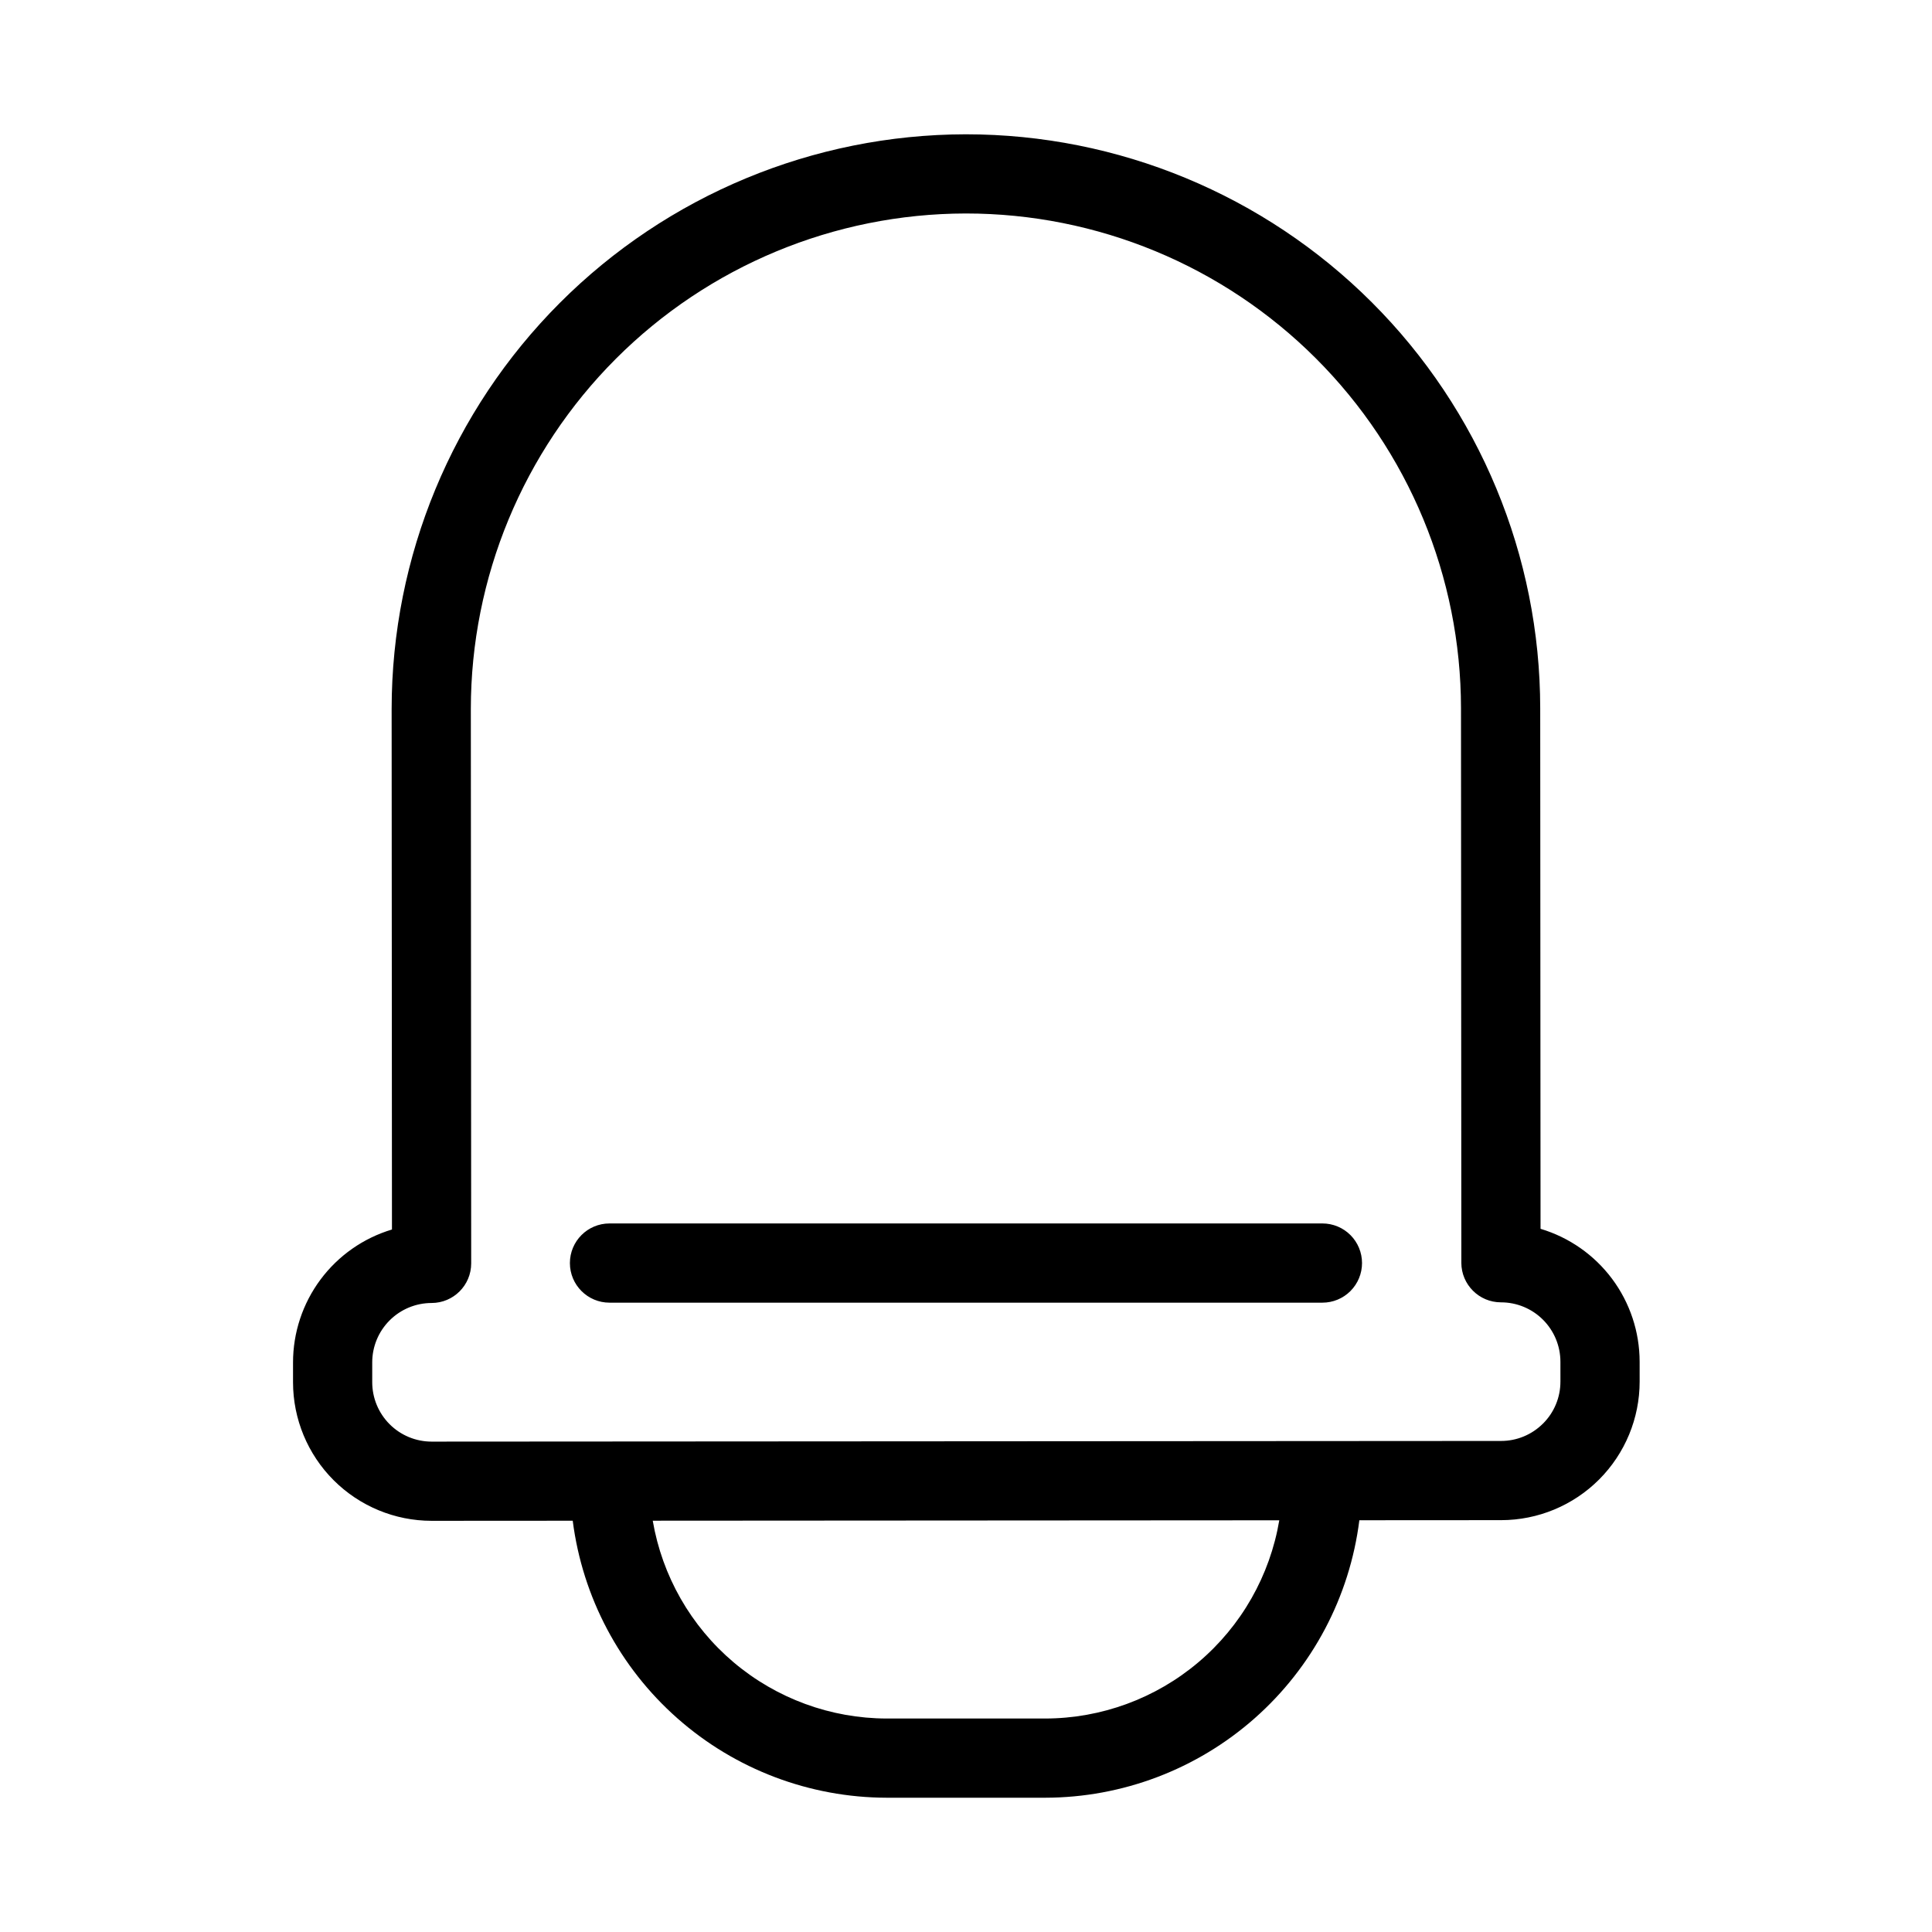 <?xml version="1.0" encoding="UTF-8"?>
<!-- Uploaded to: ICON Repo, www.iconrepo.com, Generator: ICON Repo Mixer Tools -->
<svg fill="#000000" width="800px" height="800px" version="1.1" viewBox="144 144 512 512" xmlns="http://www.w3.org/2000/svg">
 <path d="m578.52 504.86c-0.012-7.914-2.57-15.613-7.301-21.957-4.731-6.34-11.379-10.988-18.961-13.254l-0.086-137.96c-0.023-40.348-16.07-79.035-44.609-107.55-28.539-28.523-67.234-44.547-107.58-44.547h-0.094c-40.348 0.07-79.023 16.141-107.54 44.691-28.516 28.551-44.539 67.242-44.562 107.59l0.086 137.96c-7.578 2.269-14.223 6.926-18.945 13.273-4.723 6.348-7.273 14.051-7.273 21.961v5.246c0.004 9.742 3.879 19.078 10.766 25.965 6.887 6.883 16.227 10.754 25.965 10.754h0.027l37.363-0.023c2.586 20.258 12.457 38.887 27.777 52.395 15.316 13.512 35.031 20.98 55.457 21.012h41.984c20.445-0.031 40.18-7.516 55.504-21.055 15.324-13.535 25.188-32.195 27.742-52.48l37.566-0.023h0.004c9.742-0.004 19.082-3.879 25.969-10.773 6.883-6.891 10.75-16.238 10.742-25.98zm-157.53 94.566h-41.984c-14.859-0.023-29.234-5.301-40.582-14.891-11.348-9.594-18.941-22.887-21.441-37.535l166.04-0.105c-2.477 14.668-10.062 27.992-21.418 37.605-11.352 9.613-25.742 14.902-40.617 14.926zm131.93-78.176c-2.945 2.961-6.957 4.625-11.133 4.617l-283.39 0.176h-0.012 0.004c-4.176 0-8.18-1.656-11.133-4.609-2.949-2.949-4.609-6.949-4.613-11.125v-5.246c-0.004-4.18 1.652-8.184 4.606-11.141 2.949-2.953 6.953-4.613 11.129-4.617 5.797-0.004 10.492-4.703 10.492-10.5l-0.094-146.95c0.02-34.785 13.832-68.141 38.414-92.754 24.582-24.609 57.922-38.469 92.707-38.527h0.078c34.785 0 68.145 13.812 92.746 38.398 24.602 24.586 38.434 57.938 38.457 92.719l0.094 146.95h-0.004c0.008 5.793 4.703 10.488 10.496 10.492h0.02c4.172 0 8.176 1.656 11.125 4.606 2.953 2.953 4.613 6.953 4.617 11.125l0.004 5.246-0.004 0.004c0.016 4.18-1.641 8.188-4.602 11.137zm-47.969-42.527c0 2.785-1.105 5.453-3.074 7.422-1.965 1.969-4.637 3.074-7.422 3.074h-188.93c-5.797 0-10.496-4.699-10.496-10.496s4.699-10.496 10.496-10.496h188.93c2.785 0 5.457 1.105 7.422 3.074 1.969 1.969 3.074 4.637 3.074 7.422z"/>
</svg>